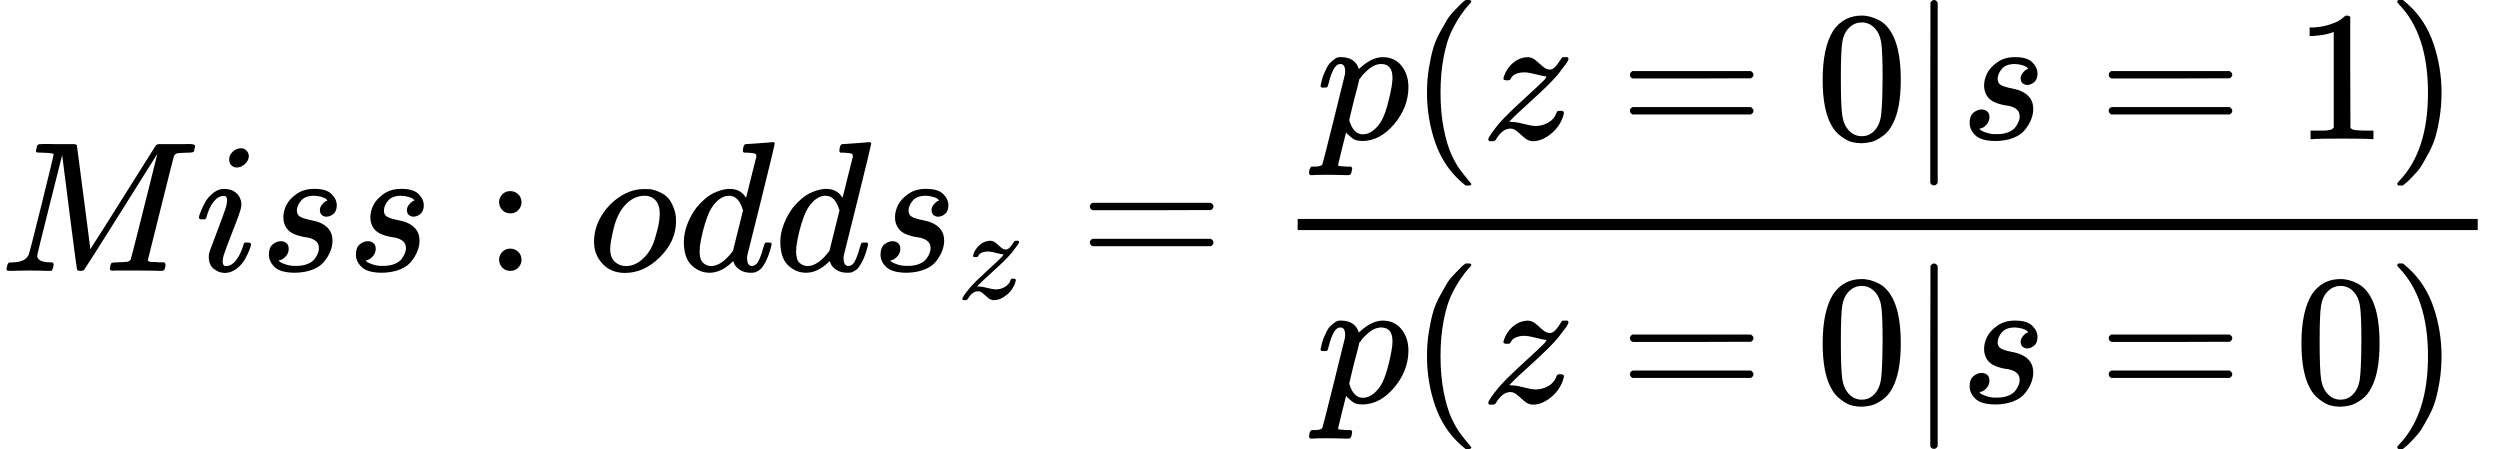 <svg style="vertical-align: -2.172ex" xmlns="http://www.w3.org/2000/svg" width="30.484ex" height="5.475ex" role="img" focusable="false" viewBox="0 -1460 13474 2420" xmlns:xlink="http://www.w3.org/1999/xlink"><defs><path id="MJX-5665-TEX-I-1D440" d="M289 629Q289 635 232 637Q208 637 201 638T194 648Q194 649 196 659Q197 662 198 666T199 671T201 676T203 679T207 681T212 683T220 683T232 684Q238 684 262 684T307 683Q386 683 398 683T414 678Q415 674 451 396L487 117L510 154Q534 190 574 254T662 394Q837 673 839 675Q840 676 842 678T846 681L852 683H948Q965 683 988 683T1017 684Q1051 684 1051 673Q1051 668 1048 656T1045 643Q1041 637 1008 637Q968 636 957 634T939 623Q936 618 867 340T797 59Q797 55 798 54T805 50T822 48T855 46H886Q892 37 892 35Q892 19 885 5Q880 0 869 0Q864 0 828 1T736 2Q675 2 644 2T609 1Q592 1 592 11Q592 13 594 25Q598 41 602 43T625 46Q652 46 685 49Q699 52 704 61Q706 65 742 207T813 490T848 631L654 322Q458 10 453 5Q451 4 449 3Q444 0 433 0Q418 0 415 7Q413 11 374 317L335 624L267 354Q200 88 200 79Q206 46 272 46H282Q288 41 289 37T286 19Q282 3 278 1Q274 0 267 0Q265 0 255 0T221 1T157 2Q127 2 95 1T58 0Q43 0 39 2T35 11Q35 13 38 25T43 40Q45 46 65 46Q135 46 154 86Q158 92 223 354T289 629Z"></path><path id="MJX-5665-TEX-I-1D456" d="M184 600Q184 624 203 642T247 661Q265 661 277 649T290 619Q290 596 270 577T226 557Q211 557 198 567T184 600ZM21 287Q21 295 30 318T54 369T98 420T158 442Q197 442 223 419T250 357Q250 340 236 301T196 196T154 83Q149 61 149 51Q149 26 166 26Q175 26 185 29T208 43T235 78T260 137Q263 149 265 151T282 153Q302 153 302 143Q302 135 293 112T268 61T223 11T161 -11Q129 -11 102 10T74 74Q74 91 79 106T122 220Q160 321 166 341T173 380Q173 404 156 404H154Q124 404 99 371T61 287Q60 286 59 284T58 281T56 279T53 278T49 278T41 278H27Q21 284 21 287Z"></path><path id="MJX-5665-TEX-I-1D460" d="M131 289Q131 321 147 354T203 415T300 442Q362 442 390 415T419 355Q419 323 402 308T364 292Q351 292 340 300T328 326Q328 342 337 354T354 372T367 378Q368 378 368 379Q368 382 361 388T336 399T297 405Q249 405 227 379T204 326Q204 301 223 291T278 274T330 259Q396 230 396 163Q396 135 385 107T352 51T289 7T195 -10Q118 -10 86 19T53 87Q53 126 74 143T118 160Q133 160 146 151T160 120Q160 94 142 76T111 58Q109 57 108 57T107 55Q108 52 115 47T146 34T201 27Q237 27 263 38T301 66T318 97T323 122Q323 150 302 164T254 181T195 196T148 231Q131 256 131 289Z"></path><path id="MJX-5665-TEX-N-3A" d="M78 370Q78 394 95 412T138 430Q162 430 180 414T199 371Q199 346 182 328T139 310T96 327T78 370ZM78 60Q78 84 95 102T138 120Q162 120 180 104T199 61Q199 36 182 18T139 0T96 17T78 60Z"></path><path id="MJX-5665-TEX-I-1D45C" d="M201 -11Q126 -11 80 38T34 156Q34 221 64 279T146 380Q222 441 301 441Q333 441 341 440Q354 437 367 433T402 417T438 387T464 338T476 268Q476 161 390 75T201 -11ZM121 120Q121 70 147 48T206 26Q250 26 289 58T351 142Q360 163 374 216T388 308Q388 352 370 375Q346 405 306 405Q243 405 195 347Q158 303 140 230T121 120Z"></path><path id="MJX-5665-TEX-I-1D451" d="M366 683Q367 683 438 688T511 694Q523 694 523 686Q523 679 450 384T375 83T374 68Q374 26 402 26Q411 27 422 35Q443 55 463 131Q469 151 473 152Q475 153 483 153H487H491Q506 153 506 145Q506 140 503 129Q490 79 473 48T445 8T417 -8Q409 -10 393 -10Q359 -10 336 5T306 36L300 51Q299 52 296 50Q294 48 292 46Q233 -10 172 -10Q117 -10 75 30T33 157Q33 205 53 255T101 341Q148 398 195 420T280 442Q336 442 364 400Q369 394 369 396Q370 400 396 505T424 616Q424 629 417 632T378 637H357Q351 643 351 645T353 664Q358 683 366 683ZM352 326Q329 405 277 405Q242 405 210 374T160 293Q131 214 119 129Q119 126 119 118T118 106Q118 61 136 44T179 26Q233 26 290 98L298 109L352 326Z"></path><path id="MJX-5665-TEX-I-1D467" d="M347 338Q337 338 294 349T231 360Q211 360 197 356T174 346T162 335T155 324L153 320Q150 317 138 317Q117 317 117 325Q117 330 120 339Q133 378 163 406T229 440Q241 442 246 442Q271 442 291 425T329 392T367 375Q389 375 411 408T434 441Q435 442 449 442H462Q468 436 468 434Q468 430 463 420T449 399T432 377T418 358L411 349Q368 298 275 214T160 106L148 94L163 93Q185 93 227 82T290 71Q328 71 360 90T402 140Q406 149 409 151T424 153Q443 153 443 143Q443 138 442 134Q425 72 376 31T278 -11Q252 -11 232 6T193 40T155 57Q111 57 76 -3Q70 -11 59 -11H54H41Q35 -5 35 -2Q35 13 93 84Q132 129 225 214T340 322Q352 338 347 338Z"></path><path id="MJX-5665-TEX-N-3D" d="M56 347Q56 360 70 367H707Q722 359 722 347Q722 336 708 328L390 327H72Q56 332 56 347ZM56 153Q56 168 72 173H708Q722 163 722 153Q722 140 707 133H70Q56 140 56 153Z"></path><path id="MJX-5665-TEX-I-1D45D" d="M23 287Q24 290 25 295T30 317T40 348T55 381T75 411T101 433T134 442Q209 442 230 378L240 387Q302 442 358 442Q423 442 460 395T497 281Q497 173 421 82T249 -10Q227 -10 210 -4Q199 1 187 11T168 28L161 36Q160 35 139 -51T118 -138Q118 -144 126 -145T163 -148H188Q194 -155 194 -157T191 -175Q188 -187 185 -190T172 -194Q170 -194 161 -194T127 -193T65 -192Q-5 -192 -24 -194H-32Q-39 -187 -39 -183Q-37 -156 -26 -148H-6Q28 -147 33 -136Q36 -130 94 103T155 350Q156 355 156 364Q156 405 131 405Q109 405 94 377T71 316T59 280Q57 278 43 278H29Q23 284 23 287ZM178 102Q200 26 252 26Q282 26 310 49T356 107Q374 141 392 215T411 325V331Q411 405 350 405Q339 405 328 402T306 393T286 380T269 365T254 350T243 336T235 326L232 322Q232 321 229 308T218 264T204 212Q178 106 178 102Z"></path><path id="MJX-5665-TEX-N-28" d="M94 250Q94 319 104 381T127 488T164 576T202 643T244 695T277 729T302 750H315H319Q333 750 333 741Q333 738 316 720T275 667T226 581T184 443T167 250T184 58T225 -81T274 -167T316 -220T333 -241Q333 -250 318 -250H315H302L274 -226Q180 -141 137 -14T94 250Z"></path><path id="MJX-5665-TEX-N-30" d="M96 585Q152 666 249 666Q297 666 345 640T423 548Q460 465 460 320Q460 165 417 83Q397 41 362 16T301 -15T250 -22Q224 -22 198 -16T137 16T82 83Q39 165 39 320Q39 494 96 585ZM321 597Q291 629 250 629Q208 629 178 597Q153 571 145 525T137 333Q137 175 145 125T181 46Q209 16 250 16Q290 16 318 46Q347 76 354 130T362 333Q362 478 354 524T321 597Z"></path><path id="MJX-5665-TEX-N-7C" d="M139 -249H137Q125 -249 119 -235V251L120 737Q130 750 139 750Q152 750 159 735V-235Q151 -249 141 -249H139Z"></path><path id="MJX-5665-TEX-N-31" d="M213 578L200 573Q186 568 160 563T102 556H83V602H102Q149 604 189 617T245 641T273 663Q275 666 285 666Q294 666 302 660V361L303 61Q310 54 315 52T339 48T401 46H427V0H416Q395 3 257 3Q121 3 100 0H88V46H114Q136 46 152 46T177 47T193 50T201 52T207 57T213 61V578Z"></path><path id="MJX-5665-TEX-N-29" d="M60 749L64 750Q69 750 74 750H86L114 726Q208 641 251 514T294 250Q294 182 284 119T261 12T224 -76T186 -143T145 -194T113 -227T90 -246Q87 -249 86 -250H74Q66 -250 63 -250T58 -247T55 -238Q56 -237 66 -225Q221 -64 221 250T66 725Q56 737 55 738Q55 746 60 749Z"></path></defs><g stroke="currentColor" fill="currentColor" stroke-width="0" transform="matrix(1 0 0 -1 0 0)"><g data-mml-node="math"><g data-mml-node="mi"><use xlink:href="#MJX-5665-TEX-I-1D440"></use></g><g data-mml-node="mi" transform="translate(1051, 0)"><use xlink:href="#MJX-5665-TEX-I-1D456"></use></g><g data-mml-node="mi" transform="translate(1396, 0)"><use xlink:href="#MJX-5665-TEX-I-1D460"></use></g><g data-mml-node="mi" transform="translate(1865, 0)"><use xlink:href="#MJX-5665-TEX-I-1D460"></use></g><g data-mml-node="mo" transform="translate(2611.8, 0)"><use xlink:href="#MJX-5665-TEX-N-3A"></use></g><g data-mml-node="mi" transform="translate(3167.6, 0)"><use xlink:href="#MJX-5665-TEX-I-1D45C"></use></g><g data-mml-node="mi" transform="translate(3652.6, 0)"><use xlink:href="#MJX-5665-TEX-I-1D451"></use></g><g data-mml-node="mi" transform="translate(4172.6, 0)"><use xlink:href="#MJX-5665-TEX-I-1D451"></use></g><g data-mml-node="msub" transform="translate(4692.6, 0)"><g data-mml-node="mi"><use xlink:href="#MJX-5665-TEX-I-1D460"></use></g><g data-mml-node="TeXAtom" transform="translate(469, -150) scale(0.707)" data-mjx-texclass="ORD"><g data-mml-node="mi"><use xlink:href="#MJX-5665-TEX-I-1D467"></use></g></g></g><g data-mml-node="mo" transform="translate(5818.1, 0)"><use xlink:href="#MJX-5665-TEX-N-3D"></use></g><g data-mml-node="mfrac" transform="translate(6873.9, 0)"><g data-mml-node="mrow" transform="translate(220, 710)"><g data-mml-node="mi"><use xlink:href="#MJX-5665-TEX-I-1D45D"></use></g><g data-mml-node="mo" transform="translate(503, 0)"><use xlink:href="#MJX-5665-TEX-N-28"></use></g><g data-mml-node="mi" transform="translate(892, 0)"><use xlink:href="#MJX-5665-TEX-I-1D467"></use></g><g data-mml-node="mo" transform="translate(1634.8, 0)"><use xlink:href="#MJX-5665-TEX-N-3D"></use></g><g data-mml-node="mn" transform="translate(2690.6, 0)"><use xlink:href="#MJX-5665-TEX-N-30"></use></g><g data-mml-node="TeXAtom" data-mjx-texclass="ORD" transform="translate(3190.6, 0)"><g data-mml-node="mo"><use xlink:href="#MJX-5665-TEX-N-7C"></use></g></g><g data-mml-node="mi" transform="translate(3468.6, 0)"><use xlink:href="#MJX-5665-TEX-I-1D460"></use></g><g data-mml-node="mo" transform="translate(4215.3, 0)"><use xlink:href="#MJX-5665-TEX-N-3D"></use></g><g data-mml-node="mn" transform="translate(5271.1, 0)"><use xlink:href="#MJX-5665-TEX-N-31"></use></g><g data-mml-node="mo" transform="translate(5771.1, 0)"><use xlink:href="#MJX-5665-TEX-N-29"></use></g></g><g data-mml-node="mrow" transform="translate(220, -710)"><g data-mml-node="mi"><use xlink:href="#MJX-5665-TEX-I-1D45D"></use></g><g data-mml-node="mo" transform="translate(503, 0)"><use xlink:href="#MJX-5665-TEX-N-28"></use></g><g data-mml-node="mi" transform="translate(892, 0)"><use xlink:href="#MJX-5665-TEX-I-1D467"></use></g><g data-mml-node="mo" transform="translate(1634.8, 0)"><use xlink:href="#MJX-5665-TEX-N-3D"></use></g><g data-mml-node="mn" transform="translate(2690.6, 0)"><use xlink:href="#MJX-5665-TEX-N-30"></use></g><g data-mml-node="TeXAtom" data-mjx-texclass="ORD" transform="translate(3190.6, 0)"><g data-mml-node="mo"><use xlink:href="#MJX-5665-TEX-N-7C"></use></g></g><g data-mml-node="mi" transform="translate(3468.6, 0)"><use xlink:href="#MJX-5665-TEX-I-1D460"></use></g><g data-mml-node="mo" transform="translate(4215.3, 0)"><use xlink:href="#MJX-5665-TEX-N-3D"></use></g><g data-mml-node="mn" transform="translate(5271.1, 0)"><use xlink:href="#MJX-5665-TEX-N-30"></use></g><g data-mml-node="mo" transform="translate(5771.1, 0)"><use xlink:href="#MJX-5665-TEX-N-29"></use></g></g><rect width="6360.1" height="60" x="120" y="220"></rect></g></g></g></svg>